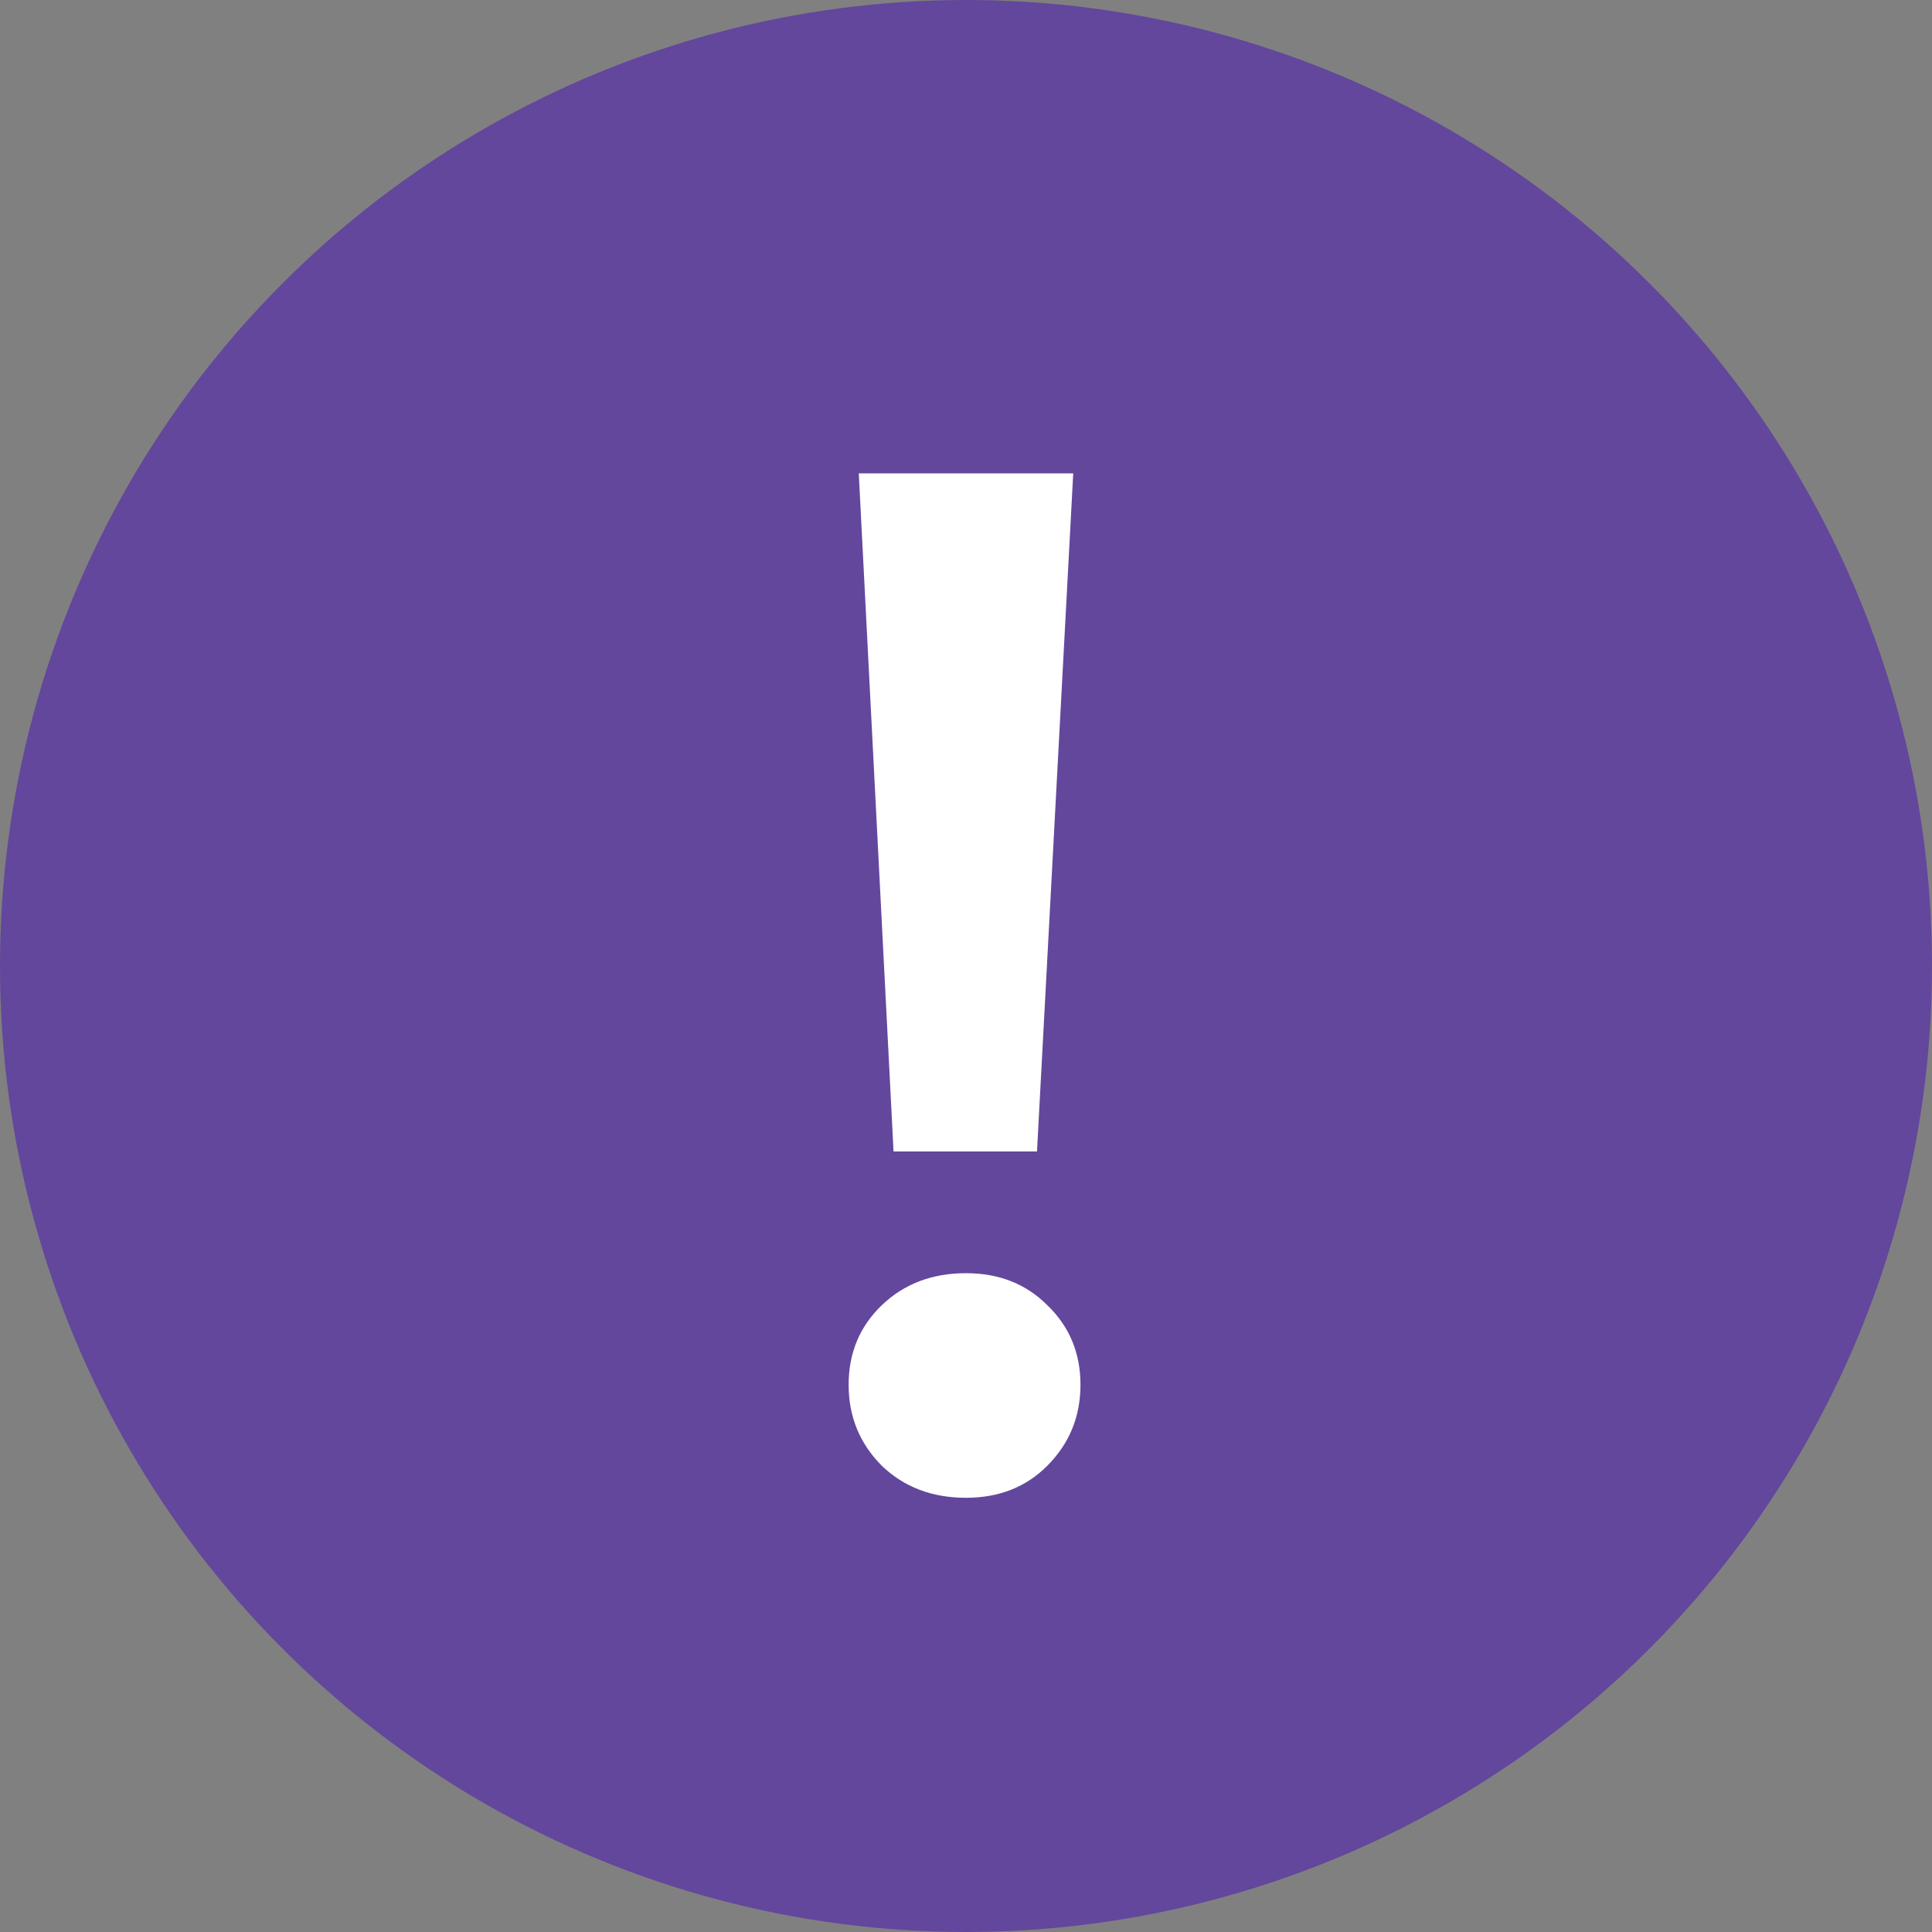 <?xml version="1.0" encoding="UTF-8"?> <svg xmlns="http://www.w3.org/2000/svg" width="200" height="200" viewBox="0 0 200 200" fill="none"><rect x="0" y="0" width="200" height="200" fill="#808080" stroke="none"/> <g clip-path="url(#clip0_23_50)"> <circle cx="100" cy="100" r="96" fill="#63479C" stroke="#63479C" stroke-width="8"></circle> <path d="M88.9 49H111.1L107.35 119.2H92.5L88.9 49ZM100 155.05C96.5 155.05 93.6 153.95 91.3 151.75C89 149.45 87.85 146.65 87.85 143.35C87.85 140.05 89 137.3 91.3 135.1C93.6 132.9 96.5 131.8 100 131.8C103.4 131.8 106.2 132.9 108.4 135.1C110.7 137.3 111.85 140.05 111.85 143.35C111.85 146.65 110.7 149.45 108.4 151.75C106.2 153.95 103.4 155.05 100 155.05Z" fill="white"></path> </g> <defs> <clipPath id="clip0_23_50"> <rect width="200" height="200" fill="white"></rect> </clipPath> </defs> </svg> 